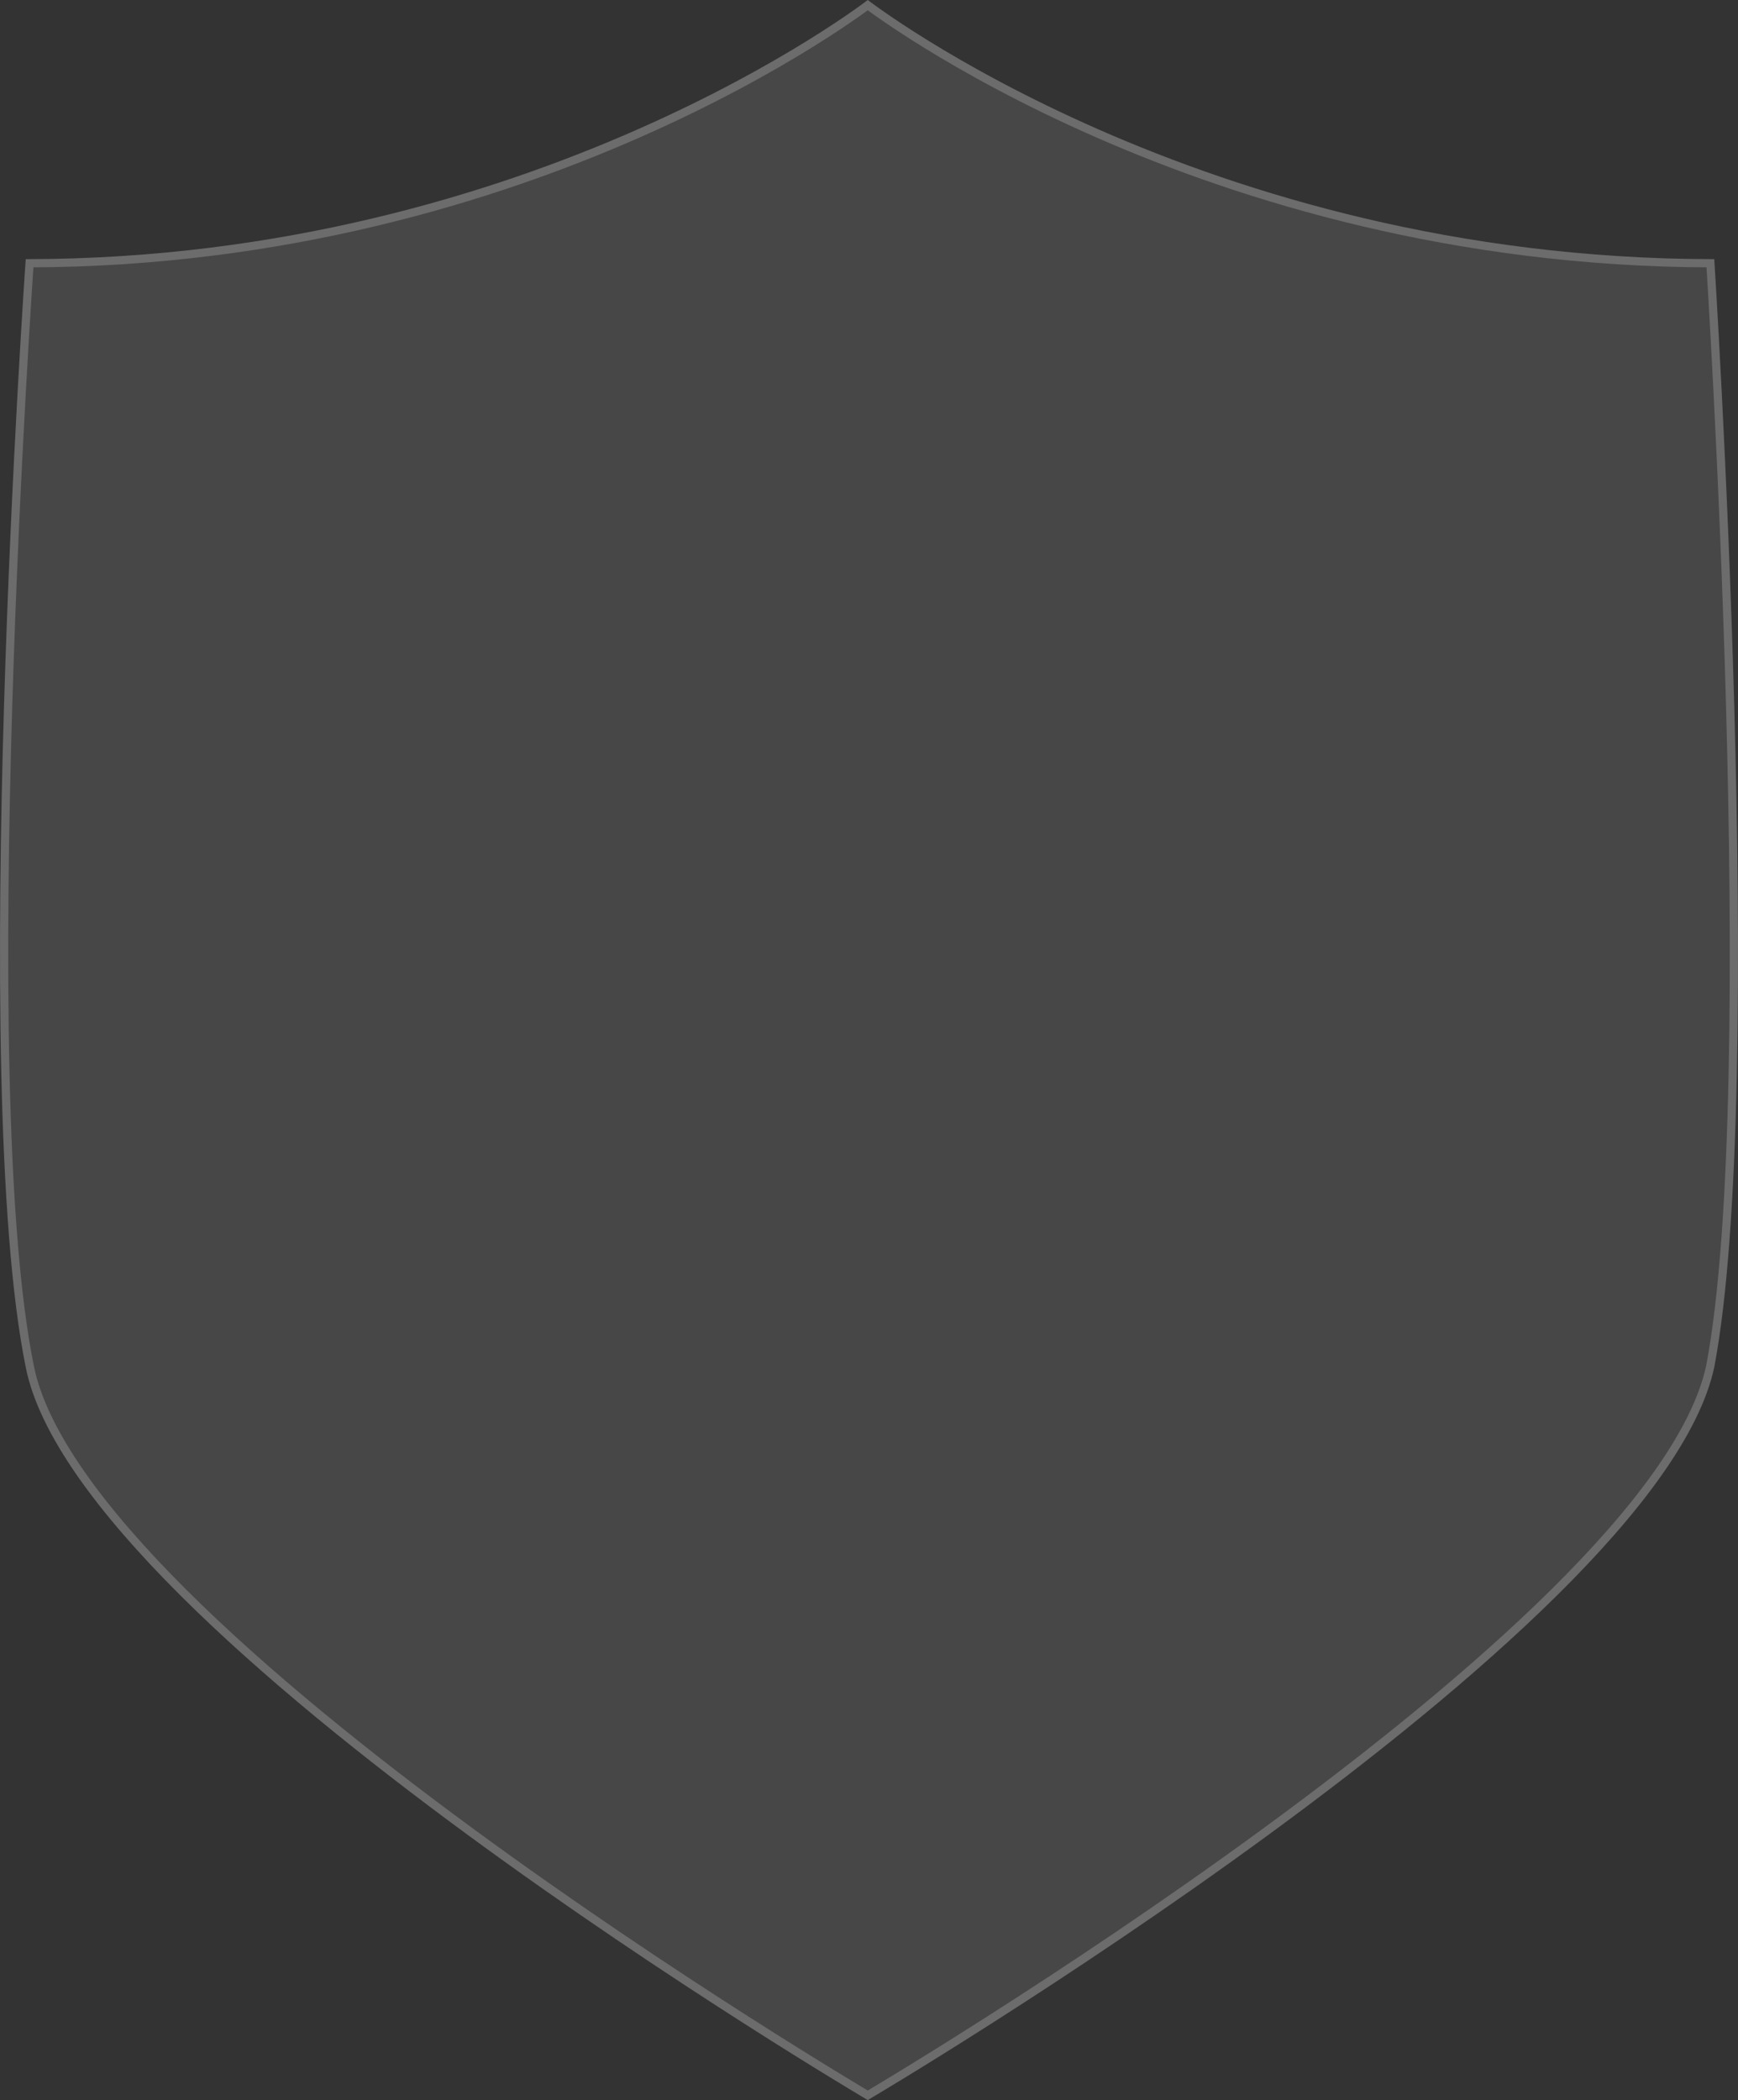 <?xml version="1.0" encoding="UTF-8"?> <svg xmlns="http://www.w3.org/2000/svg" width="423" height="511" viewBox="0 0 423 511" fill="none"><rect x="0" y="0" width="423" height="511" fill="#333333" stroke="none"/><path d="M417.218 63.06C292.521 63.06 211.198 0 211.198 0C211.198 0 129.875 63.06 6.265 63.06C6.265 63.06 -7.831 263.112 6.265 332.694C19.276 397.927 211.198 511 211.198 511C211.198 511 403.121 397.927 417.218 332.694C430.228 264.197 417.218 63.06 417.218 63.06Z" fill="white" fill-opacity="0.1"></path><path d="M7.108 65.391C7.144 64.853 7.174 64.408 7.198 64.058C68.756 63.901 119.792 48.172 155.489 32.445C173.428 24.541 187.497 16.636 197.086 10.704C201.881 7.737 205.556 5.263 208.036 3.529C209.275 2.662 210.216 1.98 210.848 1.513C210.978 1.417 211.095 1.331 211.198 1.253C211.302 1.331 211.419 1.417 211.548 1.513C212.181 1.98 213.122 2.662 214.363 3.529C216.845 5.264 220.524 7.737 225.328 10.704C234.934 16.637 249.037 24.542 267.045 32.446C302.877 48.173 354.183 63.901 416.279 64.058C416.288 64.207 416.299 64.373 416.31 64.557C416.326 64.805 416.343 65.086 416.362 65.397C416.455 66.886 416.588 69.079 416.753 71.895C417.083 77.526 417.54 85.648 418.048 95.609C419.065 115.53 420.284 142.805 421.097 172.218C422.724 231.085 422.716 298.368 416.238 332.494C414.514 340.46 410.057 349.231 403.501 358.507C396.949 367.779 388.339 377.502 378.377 387.364C358.452 407.088 333.184 427.305 308.331 445.503C283.482 463.697 259.07 479.858 240.868 491.47C231.768 497.276 224.222 501.944 218.951 505.16C216.316 506.769 214.25 508.014 212.843 508.856C212.14 509.278 211.601 509.599 211.238 509.814C211.225 509.822 211.211 509.83 211.198 509.838C211.185 509.83 211.172 509.822 211.158 509.814C210.795 509.599 210.257 509.278 209.554 508.856C208.147 508.014 206.081 506.769 203.447 505.16C198.179 501.944 190.637 497.276 181.545 491.47C163.361 479.858 138.983 463.698 114.203 445.503C89.417 427.306 64.253 407.09 44.481 387.367C34.596 377.505 26.075 367.783 19.627 358.514C13.173 349.235 8.834 340.463 7.246 332.498L7.245 332.495C0.224 297.839 0.216 230.553 1.978 171.813C2.859 142.469 4.18 115.297 5.281 95.46C5.832 85.543 6.327 77.459 6.685 71.855C6.864 69.053 7.008 66.872 7.108 65.391Z" stroke="white" stroke-opacity="0.2" stroke-width="2"></path></svg> 